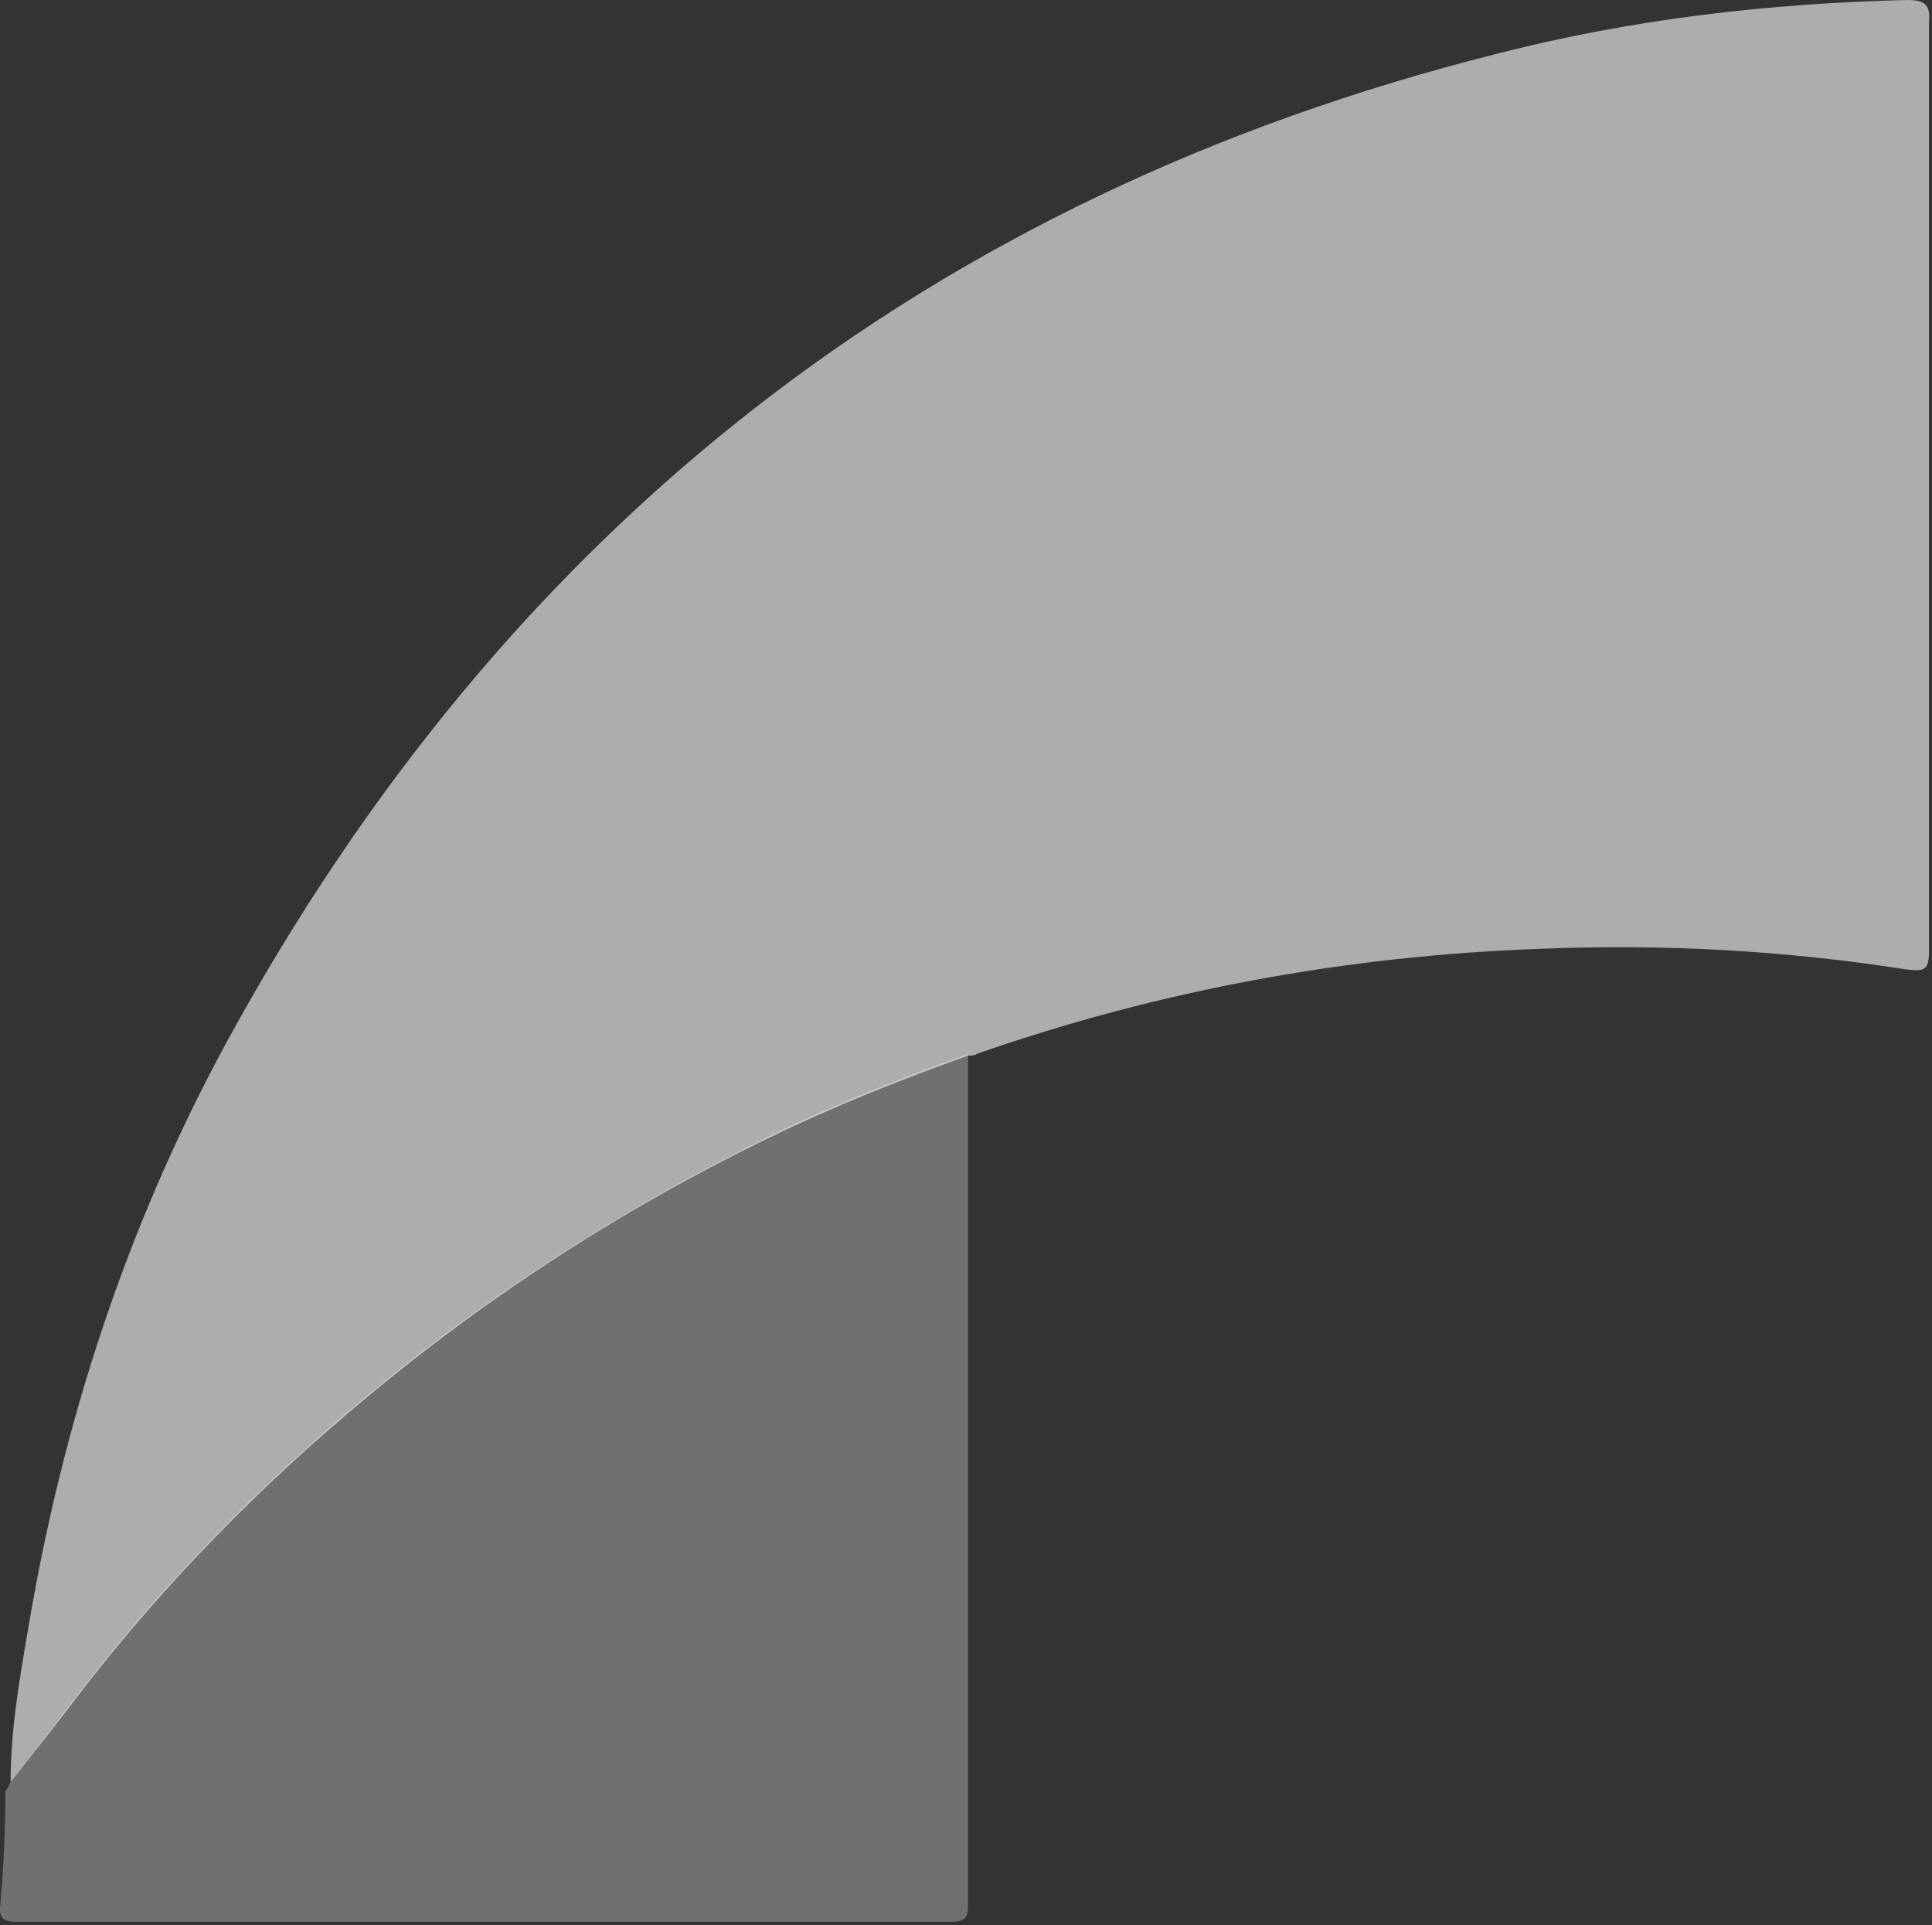 <svg width="294" height="293" viewBox="0 0 294 293" fill="none" xmlns="http://www.w3.org/2000/svg">
<rect x="0" y="0" width="294" height="293" fill="#333333" stroke="none"/>
<path d="M1.613 271.228C1.613 263.366 2.924 255.766 4.234 248.167C9.475 216.72 19.171 186.846 34.37 158.806C77.085 80.451 141.289 29.874 228.029 8.124C248.47 2.883 269.172 0.524 290.137 0C292.757 0 293.805 0.524 293.543 3.407C293.543 50.577 293.543 97.485 293.543 144.655C293.543 147.799 292.757 147.799 290.137 147.537C271.793 144.655 253.187 143.607 234.319 144.393C204.969 145.441 176.404 150.682 148.626 160.378C148.364 160.64 147.84 160.64 147.316 160.64C137.096 164.309 127.138 168.24 117.442 172.957C95.167 183.701 74.465 197.066 55.335 213.051C39.611 226.154 25.198 240.829 12.62 257.077C9.213 261.532 5.544 266.249 1.613 271.228Z" fill="white" fill-opacity="0.6"/>
<path d="M1.612 271.228C5.281 266.511 8.95 261.532 12.618 256.815C25.197 240.568 39.61 225.893 55.334 212.79C74.464 196.805 95.166 183.702 117.441 172.696C127.137 167.979 137.095 164.048 147.315 160.379C147.315 203.618 147.315 246.595 147.315 289.834C147.315 291.931 146.791 292.455 144.695 292.455C97.263 292.455 50.093 292.455 2.66 292.455C0.826 292.455 -0.222 292.193 0.04 289.834C0.564 284.069 0.826 278.304 0.826 272.539C1.35 272.015 1.35 271.491 1.612 271.228Z" fill="white" fill-opacity="0.3"/>
</svg>

